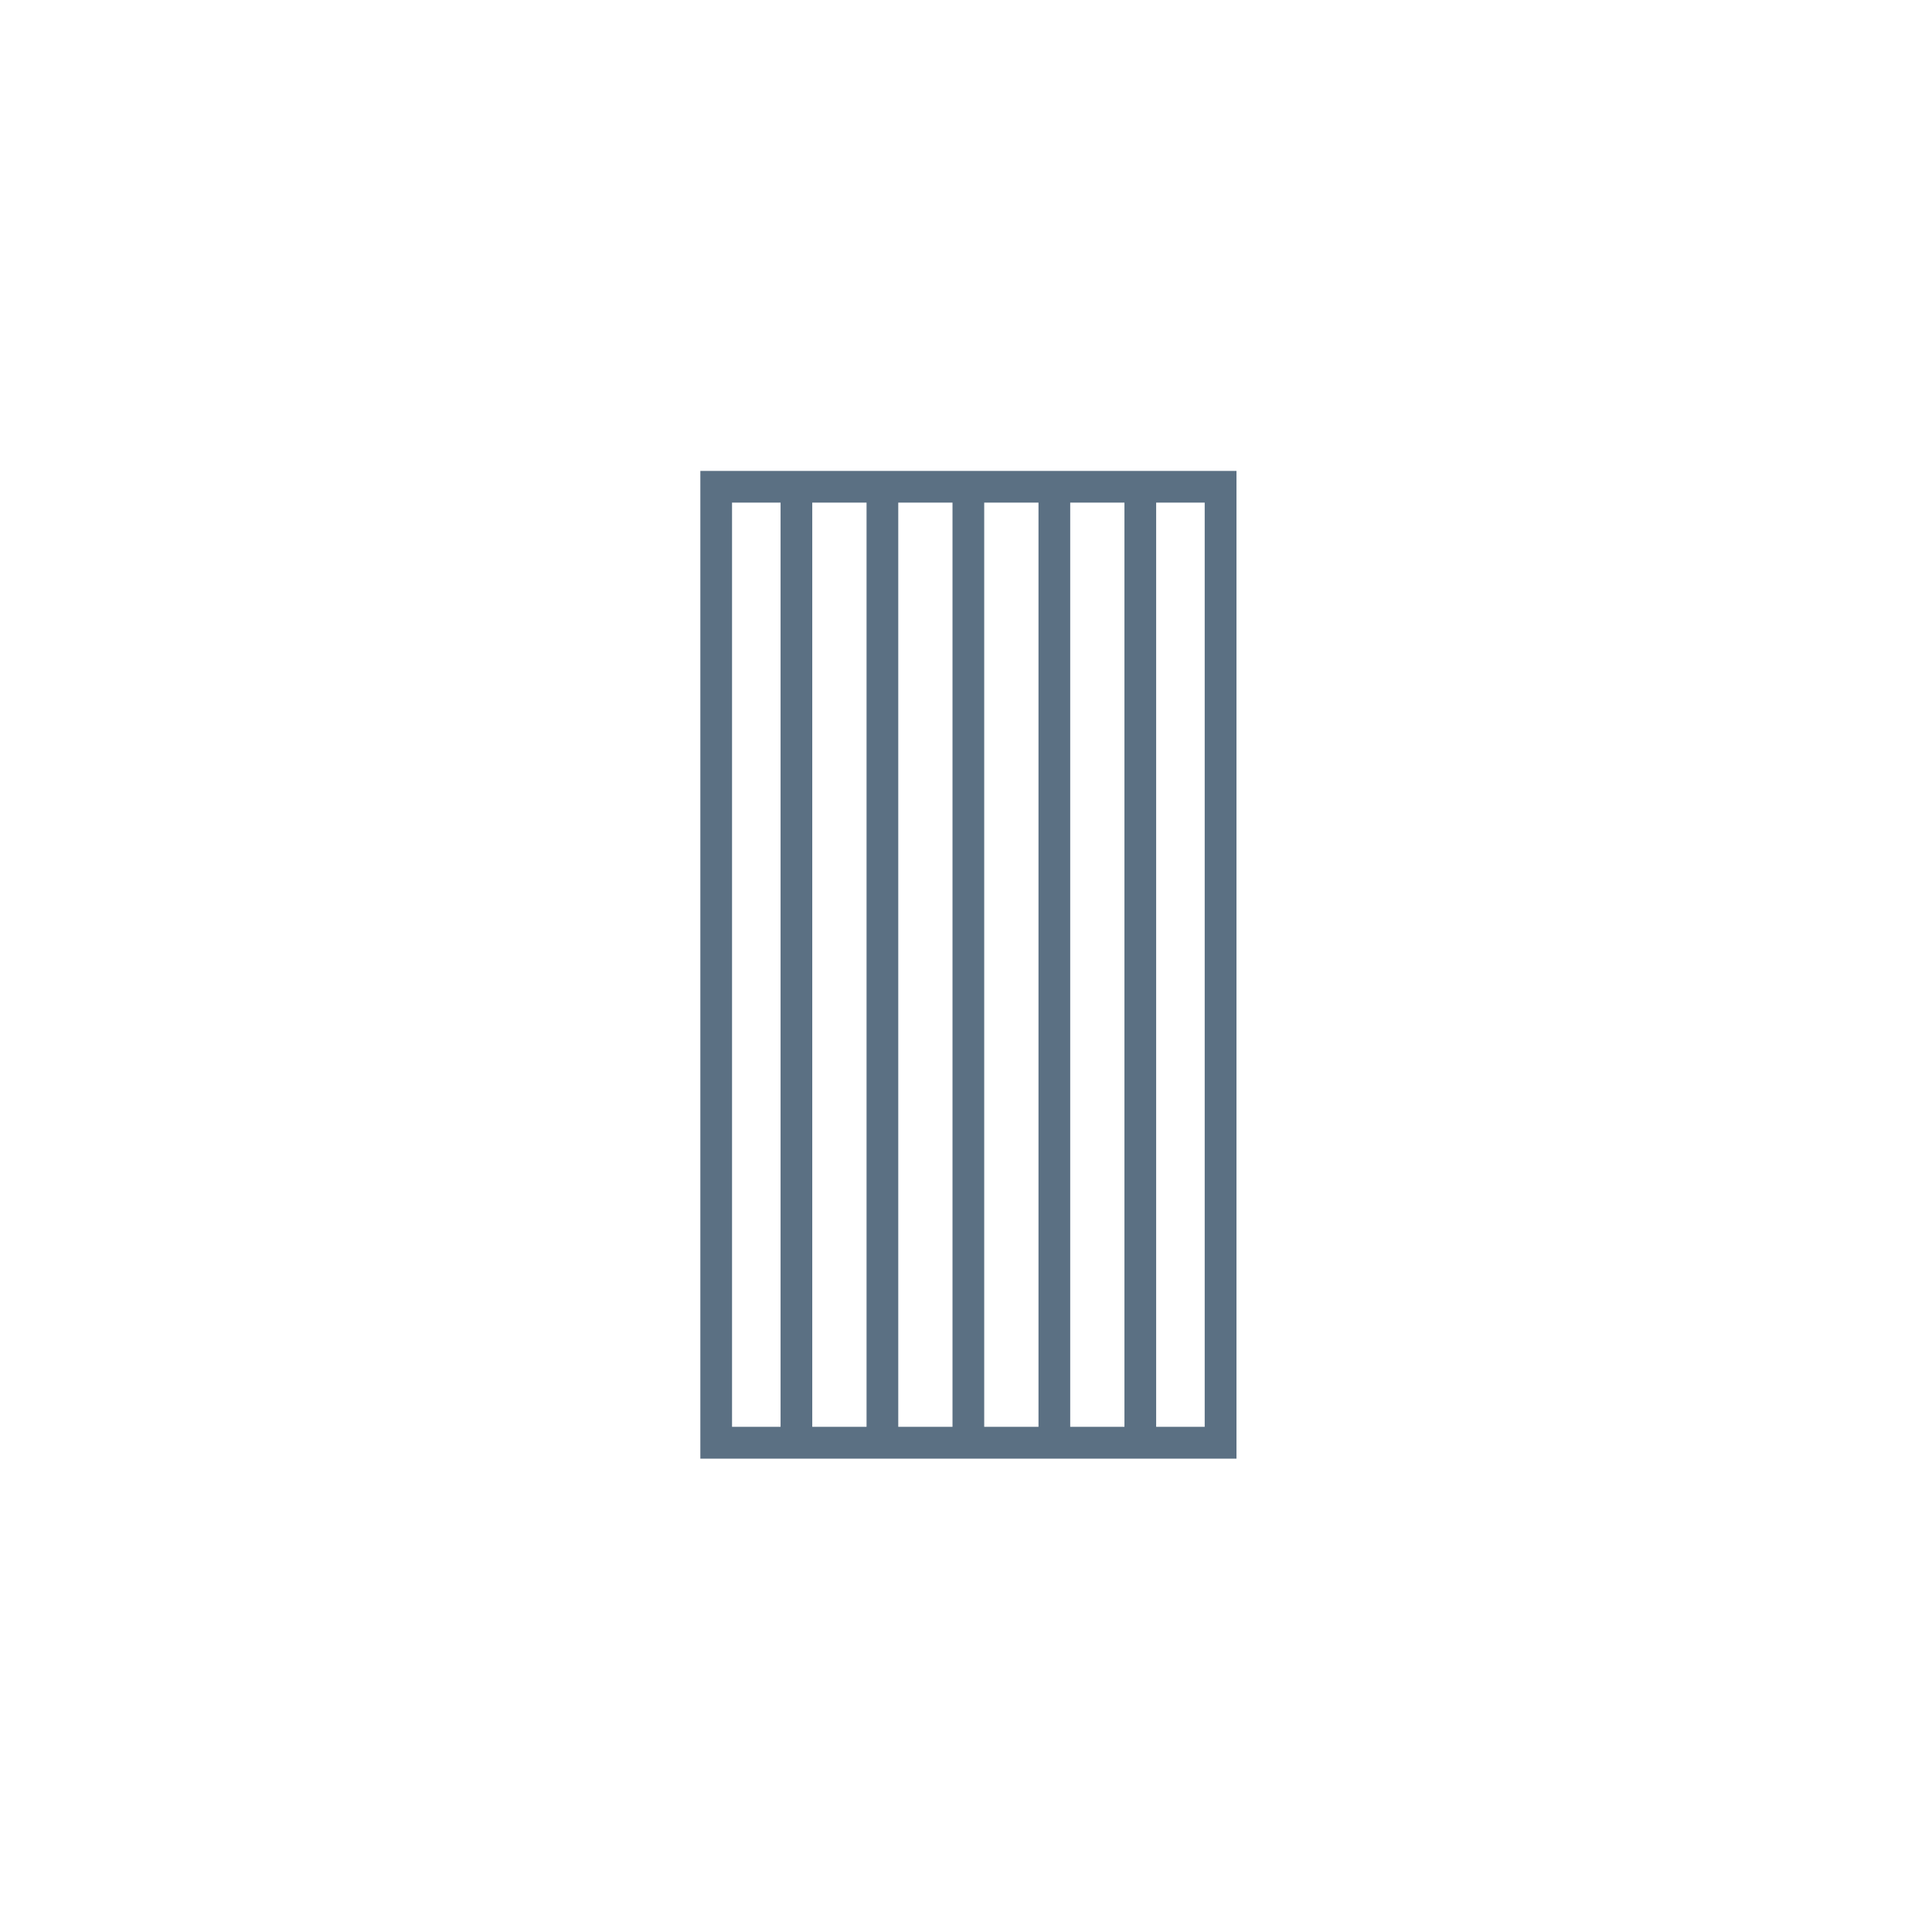 <?xml version="1.0" encoding="UTF-8"?> <svg xmlns="http://www.w3.org/2000/svg" width="80" height="80" fill="none" version="1.1" viewBox="0 0 80 80"><path d="m29 19.5v40.9h22.2v-40.9zm1.312 1.312h2.01v38.27h-2.01zm3.322 0h2.248v38.27h-2.248zm3.561 0h2.246v38.27h-2.246zm3.559 0h2.248v38.27h-2.248zm3.561 0h2.246v38.27h-2.246zm3.559 0h2.01v38.27h-2.01z" fill="#5b7083"></path></svg> 
